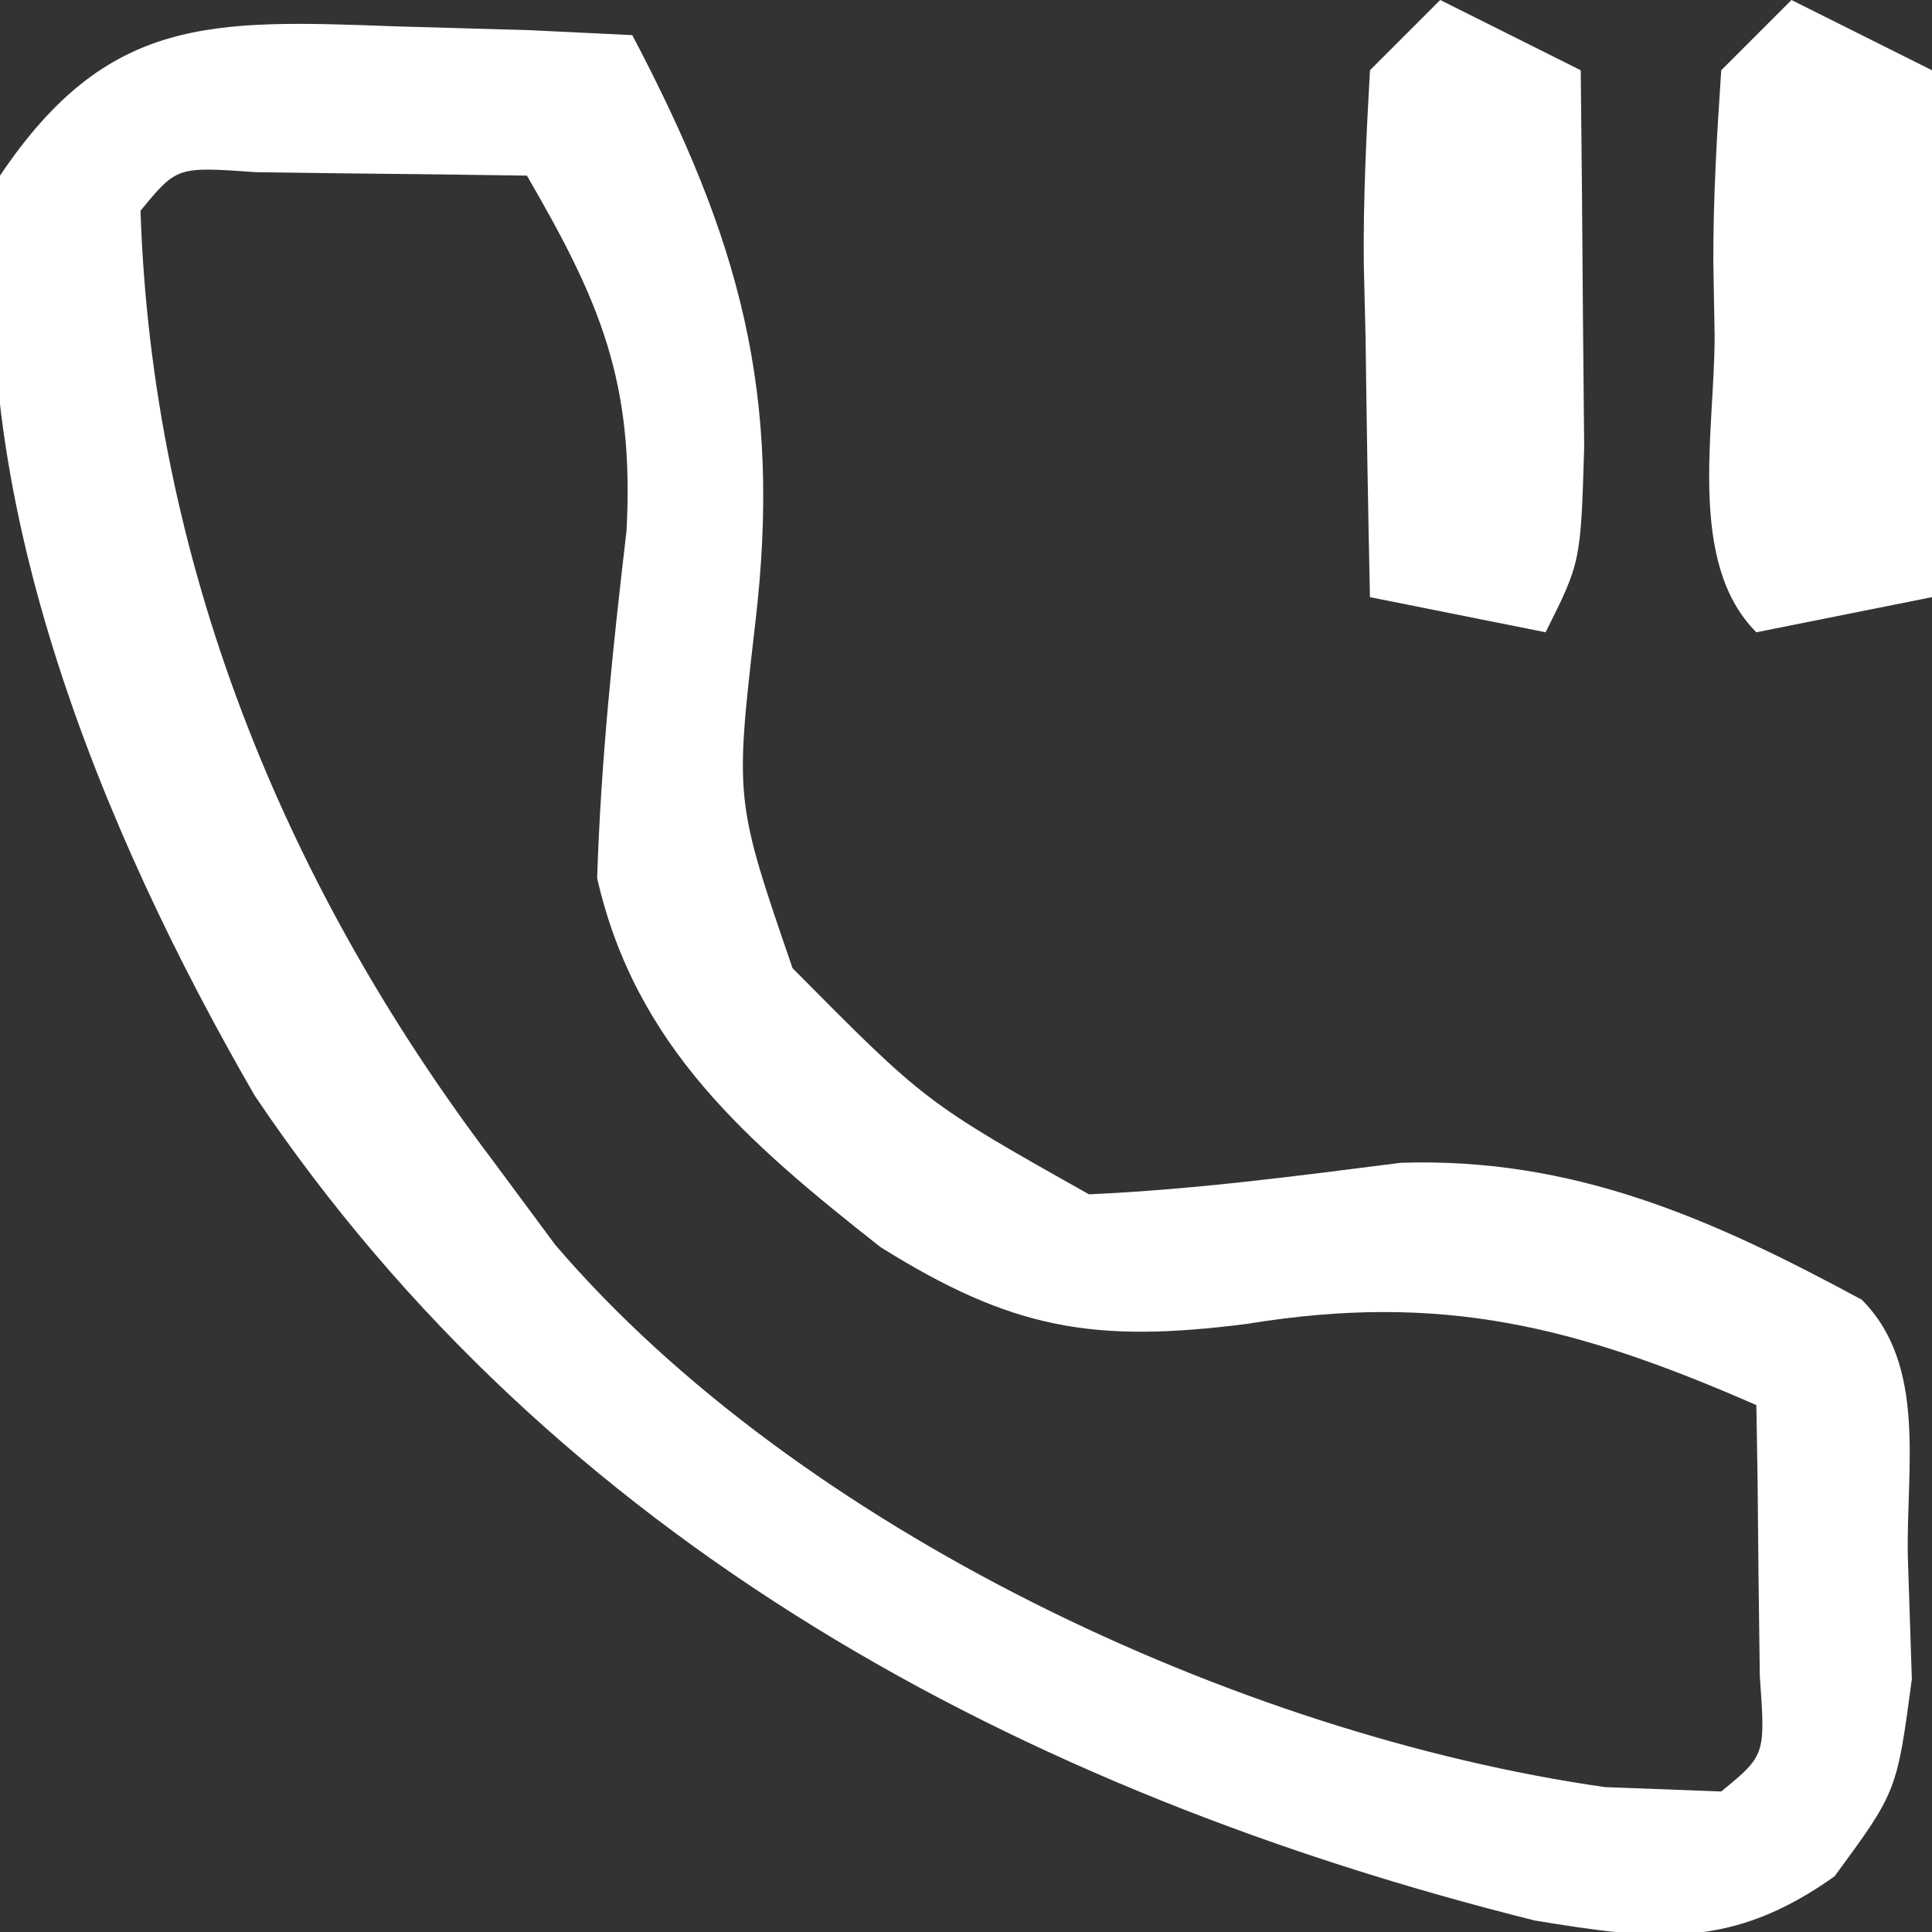 <svg xmlns="http://www.w3.org/2000/svg" width="55" height="55"><rect width="100%" height="100%" fill="#333333" stroke="none"/><path d="M0 0 C1.263 0.036 2.527 0.072 3.828 0.109 C5.274 0.179 5.274 0.179 6.75 0.25 C9.803 6.054 11.028 10.423 10.25 17 C9.67 22.032 9.67 22.032 11.312 26.812 C15.094 30.629 15.094 30.629 19.75 33.25 C22.741 33.116 25.659 32.73 28.629 32.352 C33.544 32.192 37.48 33.94 41.75 36.25 C43.616 38.116 43.01 41.062 43.062 43.562 C43.119 45.289 43.119 45.289 43.176 47.051 C42.75 50.25 42.75 50.25 40.977 52.664 C38.048 54.75 35.906 54.492 32.438 53.922 C17.817 50.267 4.539 43.13 -4 30.438 C-8.372 22.874 -12.402 13.136 -11.25 4.25 C-8.184 -0.31 -5.242 -0.194 0 0 Z M-7.25 5.25 C-6.925 15.162 -3.218 24.356 2.75 32.25 C3.347 33.056 3.944 33.861 4.559 34.691 C11.478 42.77 23.97 48.63 34.438 50.125 C35.531 50.166 36.624 50.208 37.75 50.25 C39.009 49.216 39.009 49.216 38.848 46.965 C38.836 46.048 38.824 45.132 38.812 44.188 C38.803 43.268 38.794 42.349 38.785 41.402 C38.774 40.692 38.762 39.982 38.75 39.25 C33.639 37.016 29.812 36.028 24.25 36.938 C19.881 37.495 17.564 37.097 13.812 34.75 C10.051 31.786 6.84 29.046 5.75 24.25 C5.855 20.921 6.197 17.67 6.586 14.363 C6.809 10.133 5.85 7.861 3.75 4.25 C2.104 4.223 0.458 4.204 -1.188 4.188 C-2.562 4.17 -2.562 4.17 -3.965 4.152 C-6.216 3.991 -6.216 3.991 -7.25 5.25 Z " fill="#FFFFFF" transform="translate(11.25,0.75)"></path><path d="M0 0 C1.32 0.66 2.64 1.32 4 2 C4 6.95 4 11.9 4 17 C2.35 17.33 0.7 17.66 -1 18 C-2.981 16.019 -2.185 12.266 -2.188 9.562 C-2.2 8.868 -2.212 8.174 -2.225 7.459 C-2.23 5.638 -2.122 3.817 -2 2 C-1.34 1.34 -0.68 0.68 0 0 Z " fill="#FFFFFF" transform="translate(51,0)"></path><path d="M0 0 C1.32 0.66 2.64 1.32 4 2 C4.027 4.292 4.046 6.583 4.062 8.875 C4.074 10.151 4.086 11.427 4.098 12.742 C4 16 4 16 3 18 C1.35 17.67 -0.3 17.34 -2 17 C-2.054 14.541 -2.094 12.084 -2.125 9.625 C-2.142 8.926 -2.159 8.228 -2.176 7.508 C-2.193 5.671 -2.103 3.834 -2 2 C-1.34 1.34 -0.68 0.68 0 0 Z " fill="#FFFFFF" transform="translate(41,0)"></path></svg>